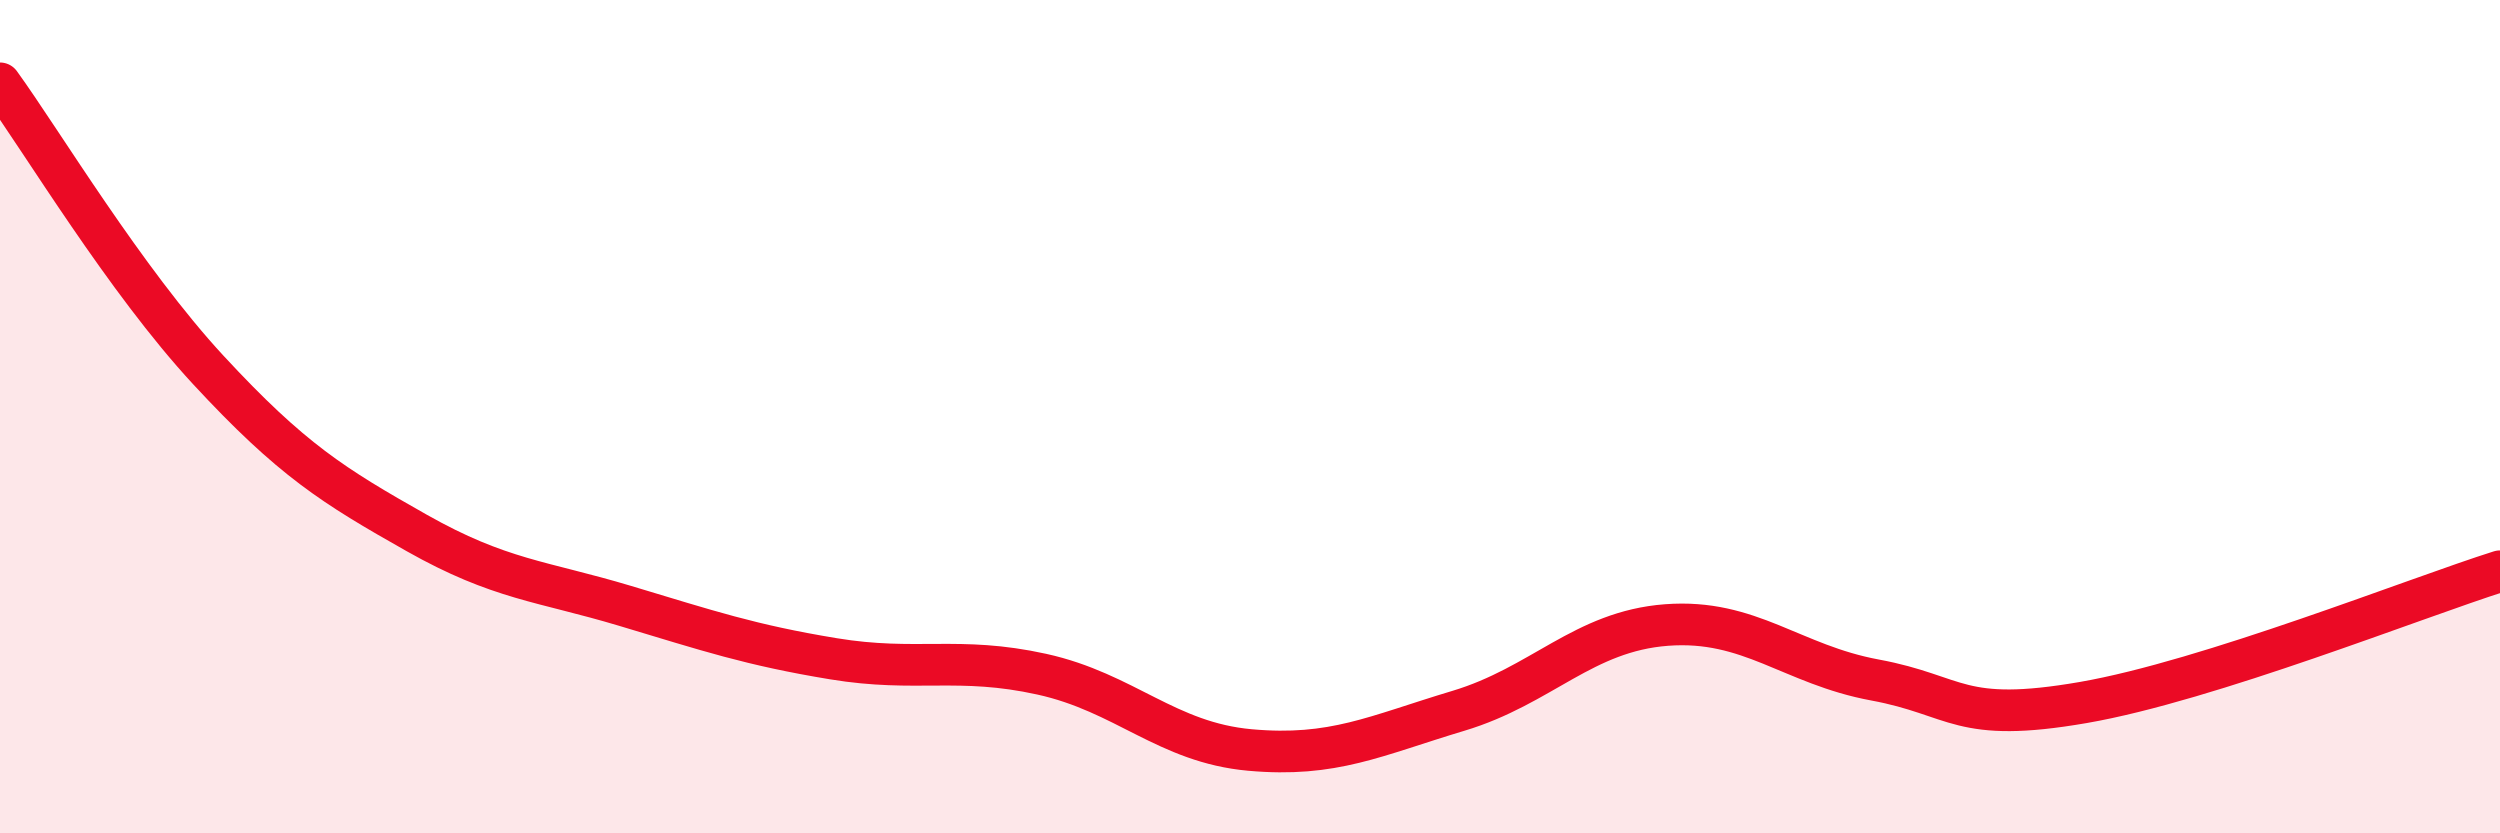 
    <svg width="60" height="20" viewBox="0 0 60 20" xmlns="http://www.w3.org/2000/svg">
      <path
        d="M 0,2 C 1,3.38 3,6.72 5,8.88 C 7,11.04 8,11.66 10,12.79 C 12,13.92 13,13.94 15,14.54 C 17,15.14 18,15.48 20,15.81 C 22,16.14 23,15.74 25,16.18 C 27,16.62 28,17.82 30,18 C 32,18.18 33,17.66 35,17.06 C 37,16.46 38,15.15 40,15 C 42,14.85 43,15.95 45,16.32 C 47,16.69 47,17.38 50,16.86 C 53,16.34 58,14.34 60,13.71L60 20L0 20Z"
        fill="#EB0A25"
        opacity="0.1"
        stroke-linecap="round"
        stroke-linejoin="round"
      />
      <path
        d="M 0,2 C 1,3.38 3,6.72 5,8.88 C 7,11.04 8,11.66 10,12.79 C 12,13.92 13,13.94 15,14.54 C 17,15.14 18,15.48 20,15.81 C 22,16.14 23,15.74 25,16.18 C 27,16.62 28,17.82 30,18 C 32,18.18 33,17.66 35,17.06 C 37,16.46 38,15.15 40,15 C 42,14.85 43,15.95 45,16.32 C 47,16.69 47,17.38 50,16.86 C 53,16.34 58,14.34 60,13.71"
        stroke="#EB0A25"
        stroke-width="1"
        fill="none"
        stroke-linecap="round"
        stroke-linejoin="round"
      />
    </svg>
  